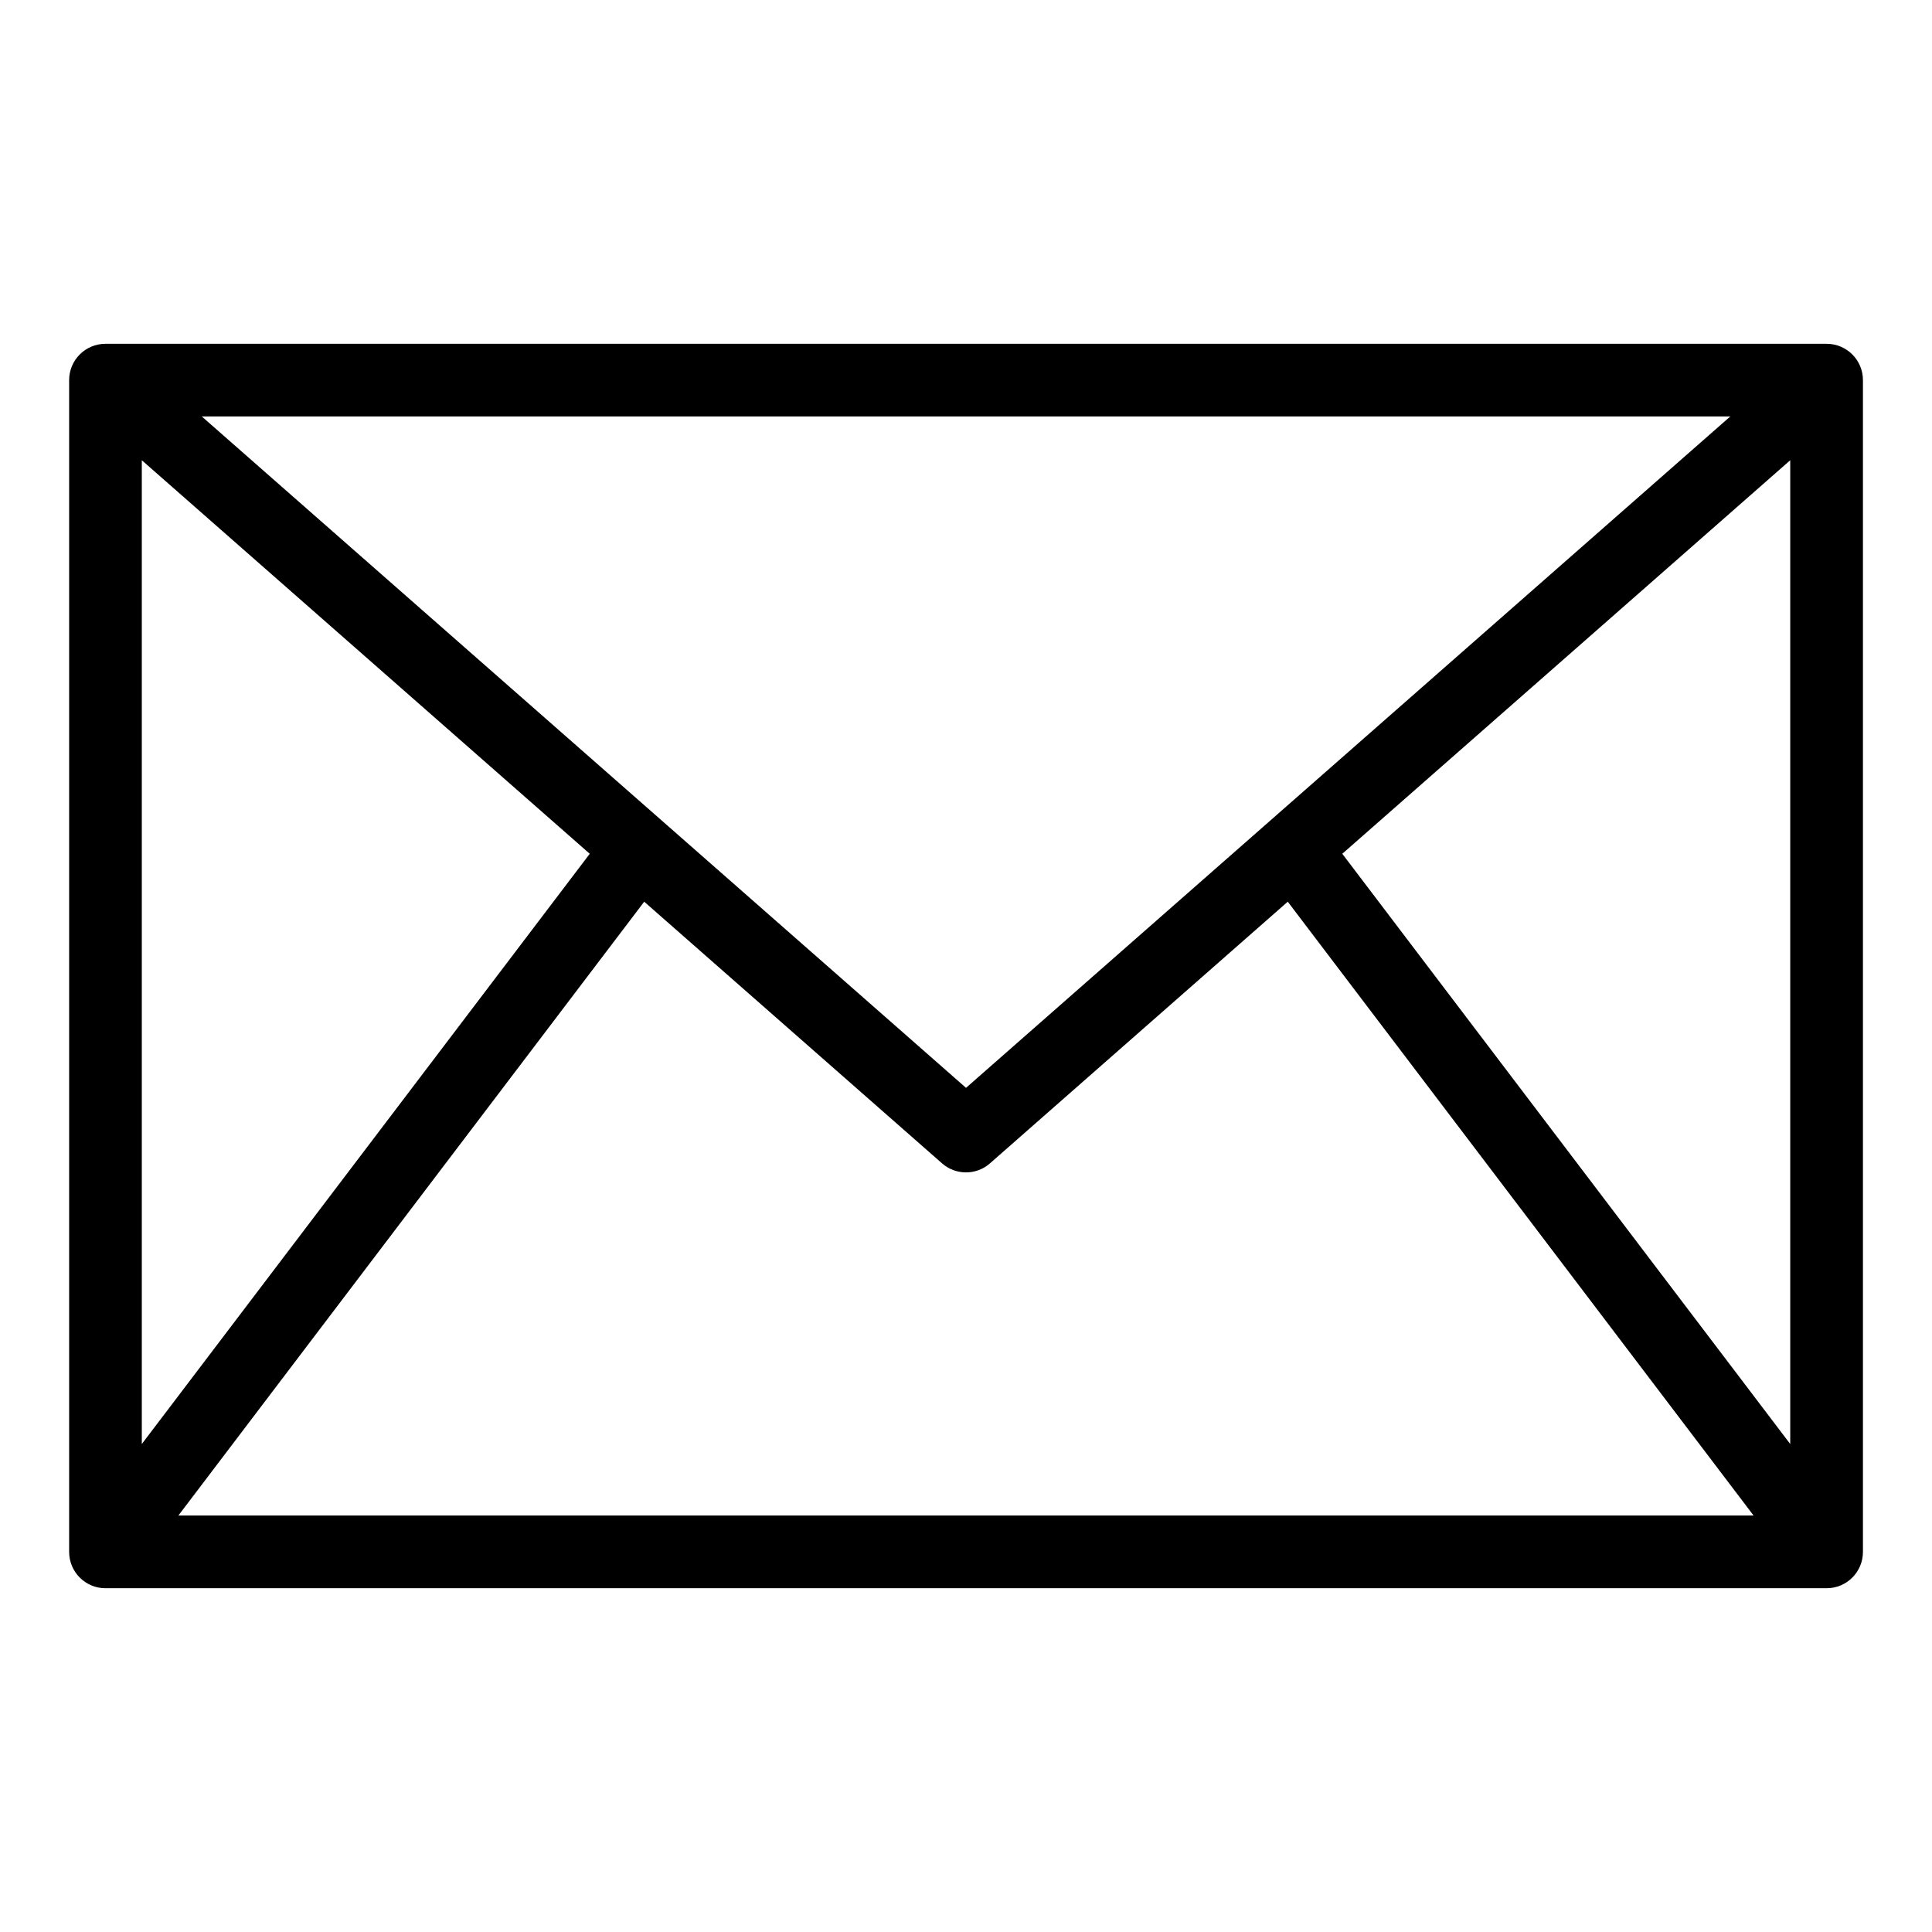 <?xml version="1.0" encoding="UTF-8"?>
<!-- Uploaded to: SVG Repo, www.svgrepo.com, Generator: SVG Repo Mixer Tools -->
<svg fill="#000000" width="800px" height="800px" version="1.1" viewBox="144 144 512 512" xmlns="http://www.w3.org/2000/svg">
 <path d="m171.95 235.11h456.12c5.32 0 9.629 4.309 9.629 9.629v310.53c0 5.32-4.309 9.629-9.629 9.629h-456.12c-5.32 0-9.629-4.309-9.629-9.629v-310.53c0-5.32 4.309-9.629 9.629-9.629zm436.76 310.51-123.44-162.66-78.941 69.359c-3.688 3.234-9.176 3.129-12.742-0.074l-78.867-69.285-123.44 162.66zm-108.99-175.36 118.71 156.42v-260.71zm-318.14 156.42 118.71-156.42-118.71-104.29zm15.887-272.32 202.54 177.93 202.54-177.93h-405.08z"/>
</svg>